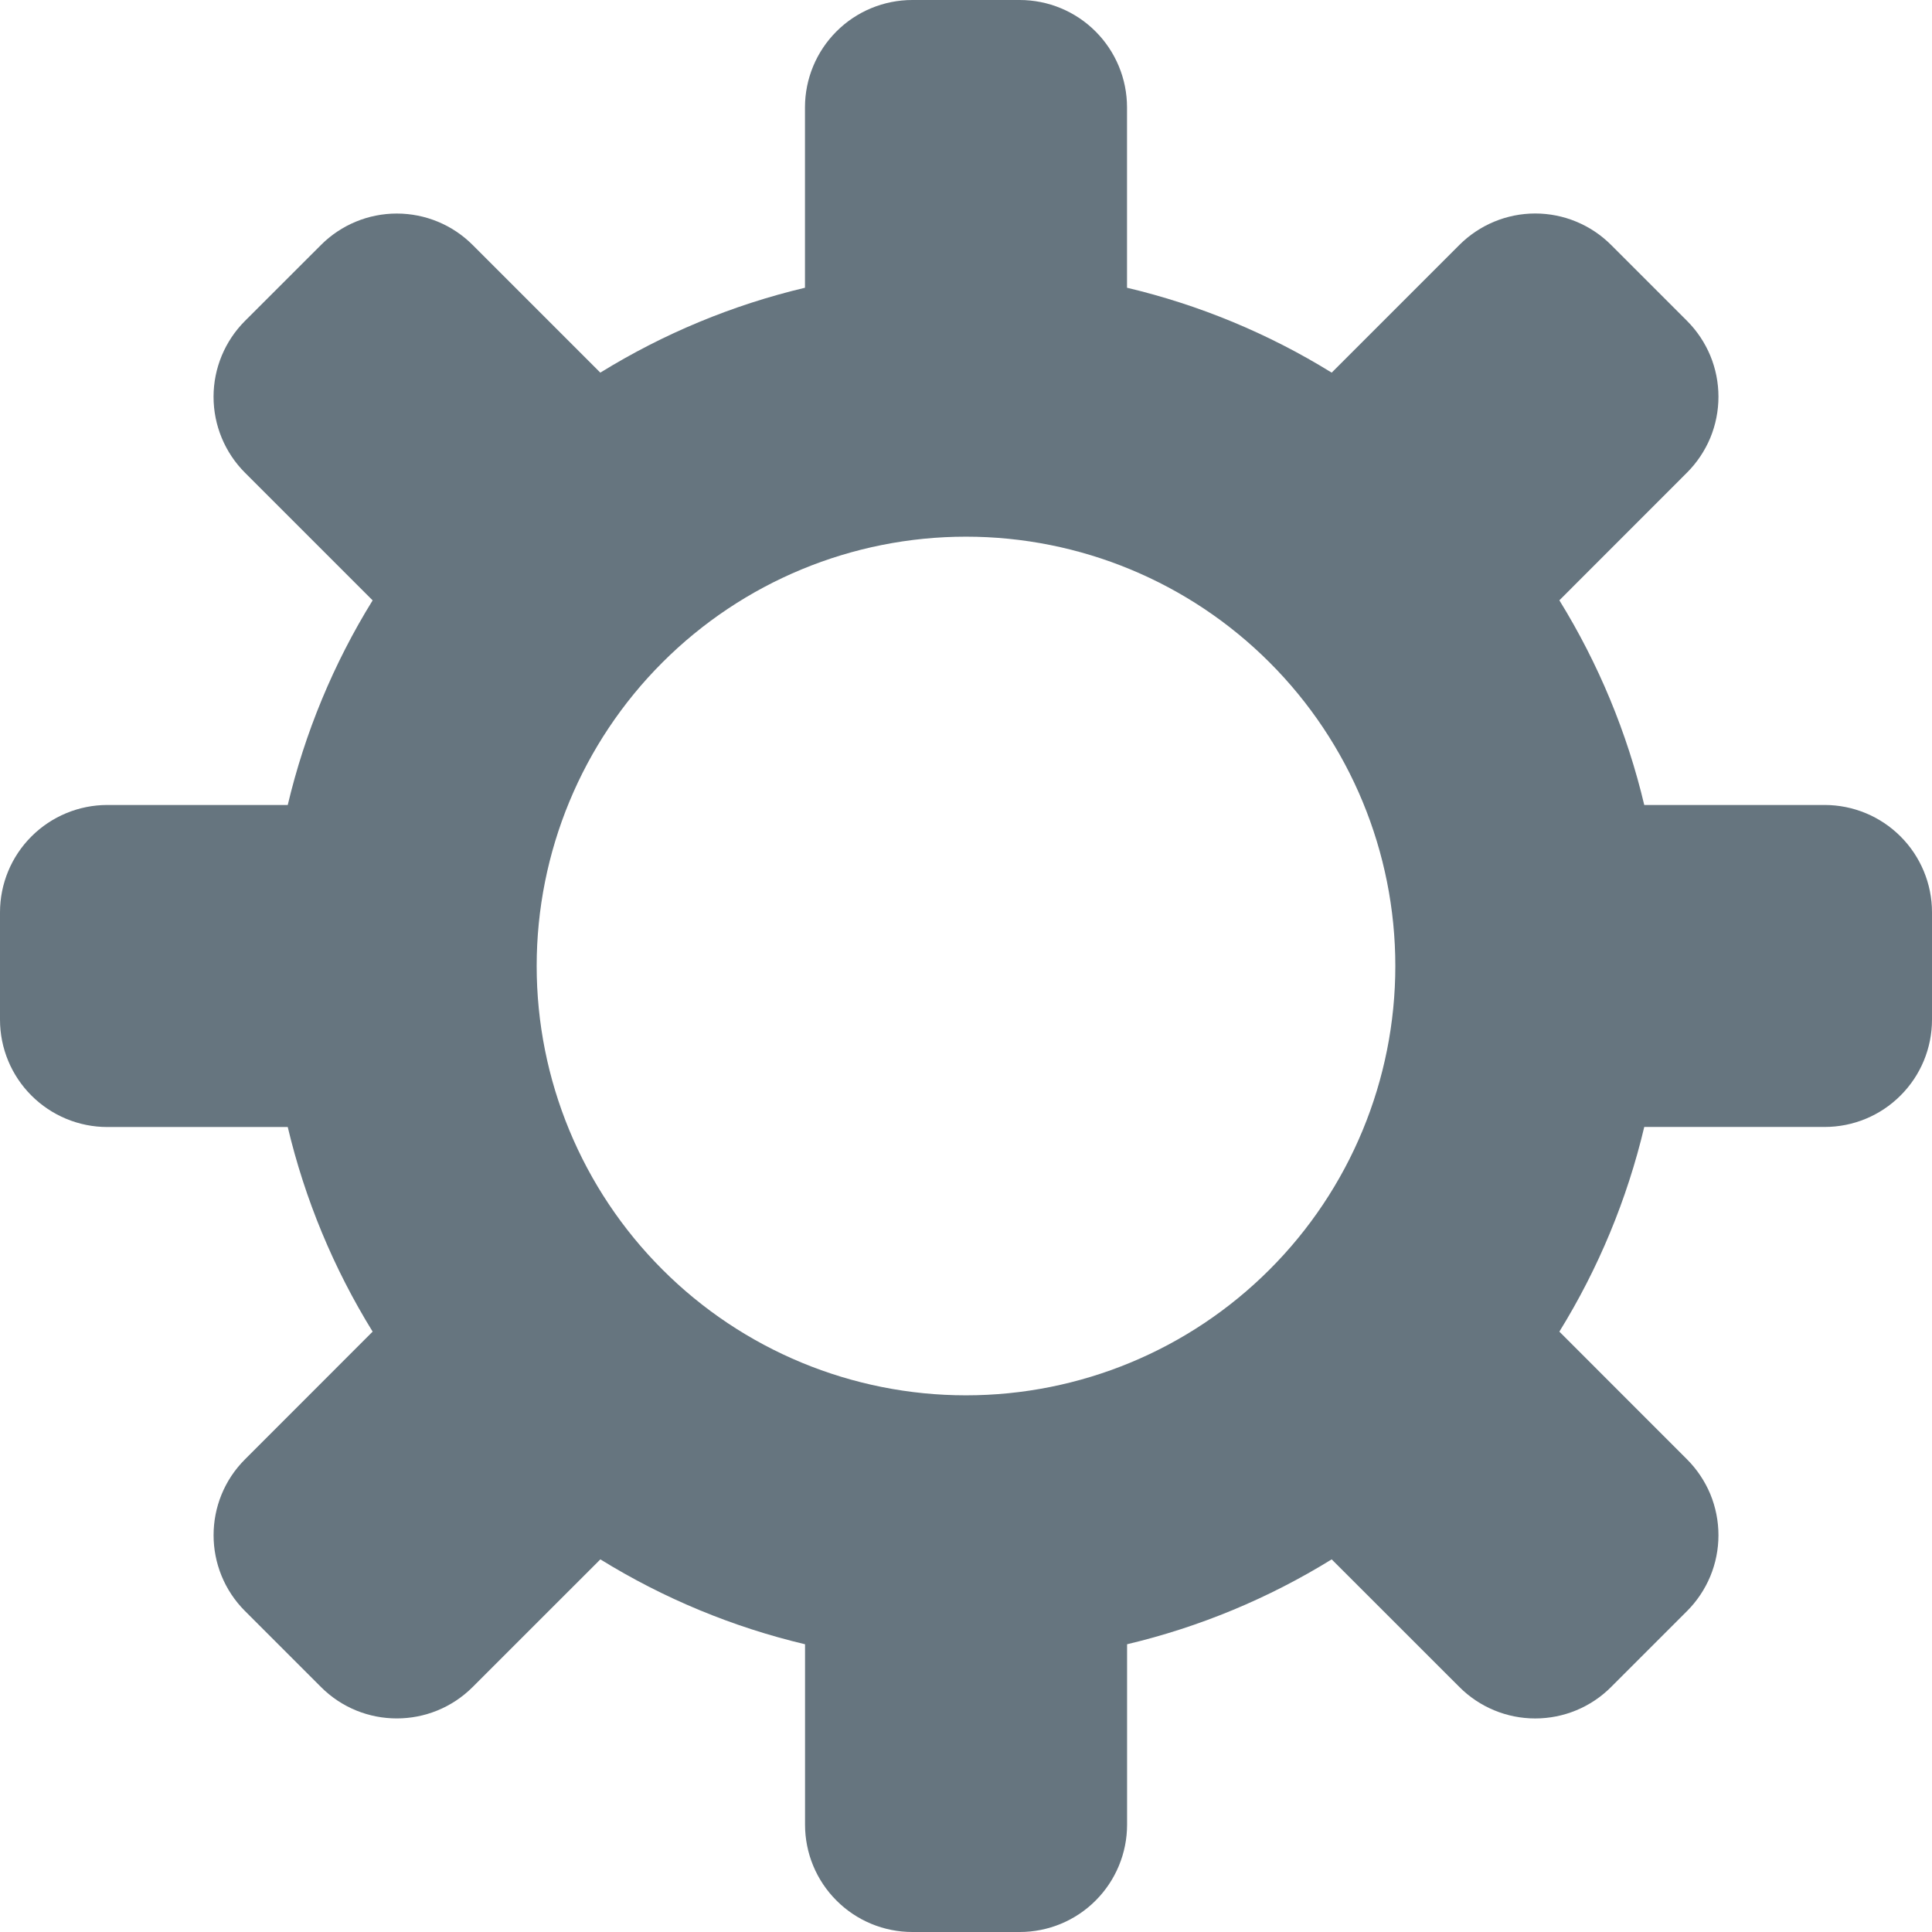 <svg width="32" height="32" viewBox="0 0 32 32" fill="none" xmlns="http://www.w3.org/2000/svg">
<g clip-path="url(#clip0_3045_499)">
<path d="M30.222 13.333H27.234C26.95 12.135 26.475 10.991 25.828 9.943L27.942 7.828C28.107 7.663 28.238 7.467 28.328 7.252C28.417 7.036 28.463 6.805 28.463 6.571C28.463 6.338 28.417 6.106 28.328 5.891C28.238 5.675 28.107 5.479 27.942 5.314L26.685 4.057C26.352 3.724 25.9 3.536 25.428 3.536C24.957 3.536 24.505 3.724 24.172 4.057L22.057 6.172C21.009 5.524 19.865 5.05 18.667 4.766V1.778C18.667 1.306 18.479 0.854 18.146 0.521C17.813 0.187 17.36 0 16.889 0L15.111 0C14.64 0 14.187 0.187 13.854 0.521C13.521 0.854 13.333 1.306 13.333 1.778V4.766C12.135 5.05 10.991 5.525 9.943 6.172L7.829 4.058C7.496 3.724 7.044 3.537 6.572 3.537C6.101 3.537 5.649 3.724 5.316 4.058L4.058 5.315C3.725 5.648 3.537 6.1 3.537 6.572C3.537 7.043 3.724 7.496 4.057 7.829L6.172 9.944C5.524 10.991 5.05 12.136 4.766 13.333H1.778C1.306 13.333 0.854 13.521 0.521 13.854C0.187 14.187 0 14.64 0 15.111L0 16.889C0 17.36 0.187 17.813 0.521 18.146C0.854 18.479 1.306 18.667 1.778 18.667H4.766C5.05 19.864 5.525 21.009 6.172 22.056L4.058 24.171C3.364 24.864 3.364 25.991 4.059 26.685L5.316 27.942C6.009 28.636 7.135 28.636 7.829 27.942L9.944 25.828C10.991 26.475 12.136 26.95 13.334 27.234V30.222C13.334 30.694 13.521 31.146 13.855 31.479C14.188 31.813 14.64 32 15.112 32H16.89C17.361 32 17.814 31.813 18.147 31.479C18.48 31.146 18.668 30.694 18.668 30.222V27.234C19.865 26.95 21.01 26.475 22.057 25.828L24.172 27.942C24.505 28.276 24.957 28.463 25.428 28.463C25.9 28.463 26.352 28.276 26.685 27.942L27.942 26.685C28.107 26.52 28.238 26.324 28.328 26.108C28.417 25.893 28.463 25.662 28.463 25.428C28.463 25.195 28.417 24.963 28.328 24.747C28.238 24.532 28.107 24.336 27.942 24.171L25.828 22.056C26.475 21.009 26.95 19.864 27.234 18.666H30.222C30.694 18.666 31.146 18.479 31.479 18.145C31.813 17.812 32 17.36 32 16.888V15.11C32 14.639 31.812 14.187 31.479 13.854C31.146 13.521 30.694 13.333 30.222 13.333ZM16 23.111C14.114 23.111 12.305 22.362 10.972 21.028C9.638 19.695 8.889 17.886 8.889 16C8.889 14.114 9.638 12.305 10.972 10.972C12.305 9.638 14.114 8.889 16 8.889C17.886 8.889 19.695 9.638 21.028 10.972C22.362 12.305 23.111 14.114 23.111 16C23.111 17.886 22.362 19.695 21.028 21.028C19.695 22.362 17.886 23.111 16 23.111Z" fill="#66757F"/>
</g>
<defs>
<clipPath id="clip0_3045_499">
<rect width="32" height="32" fill="white"/>
</clipPath>
</defs>
</svg>
